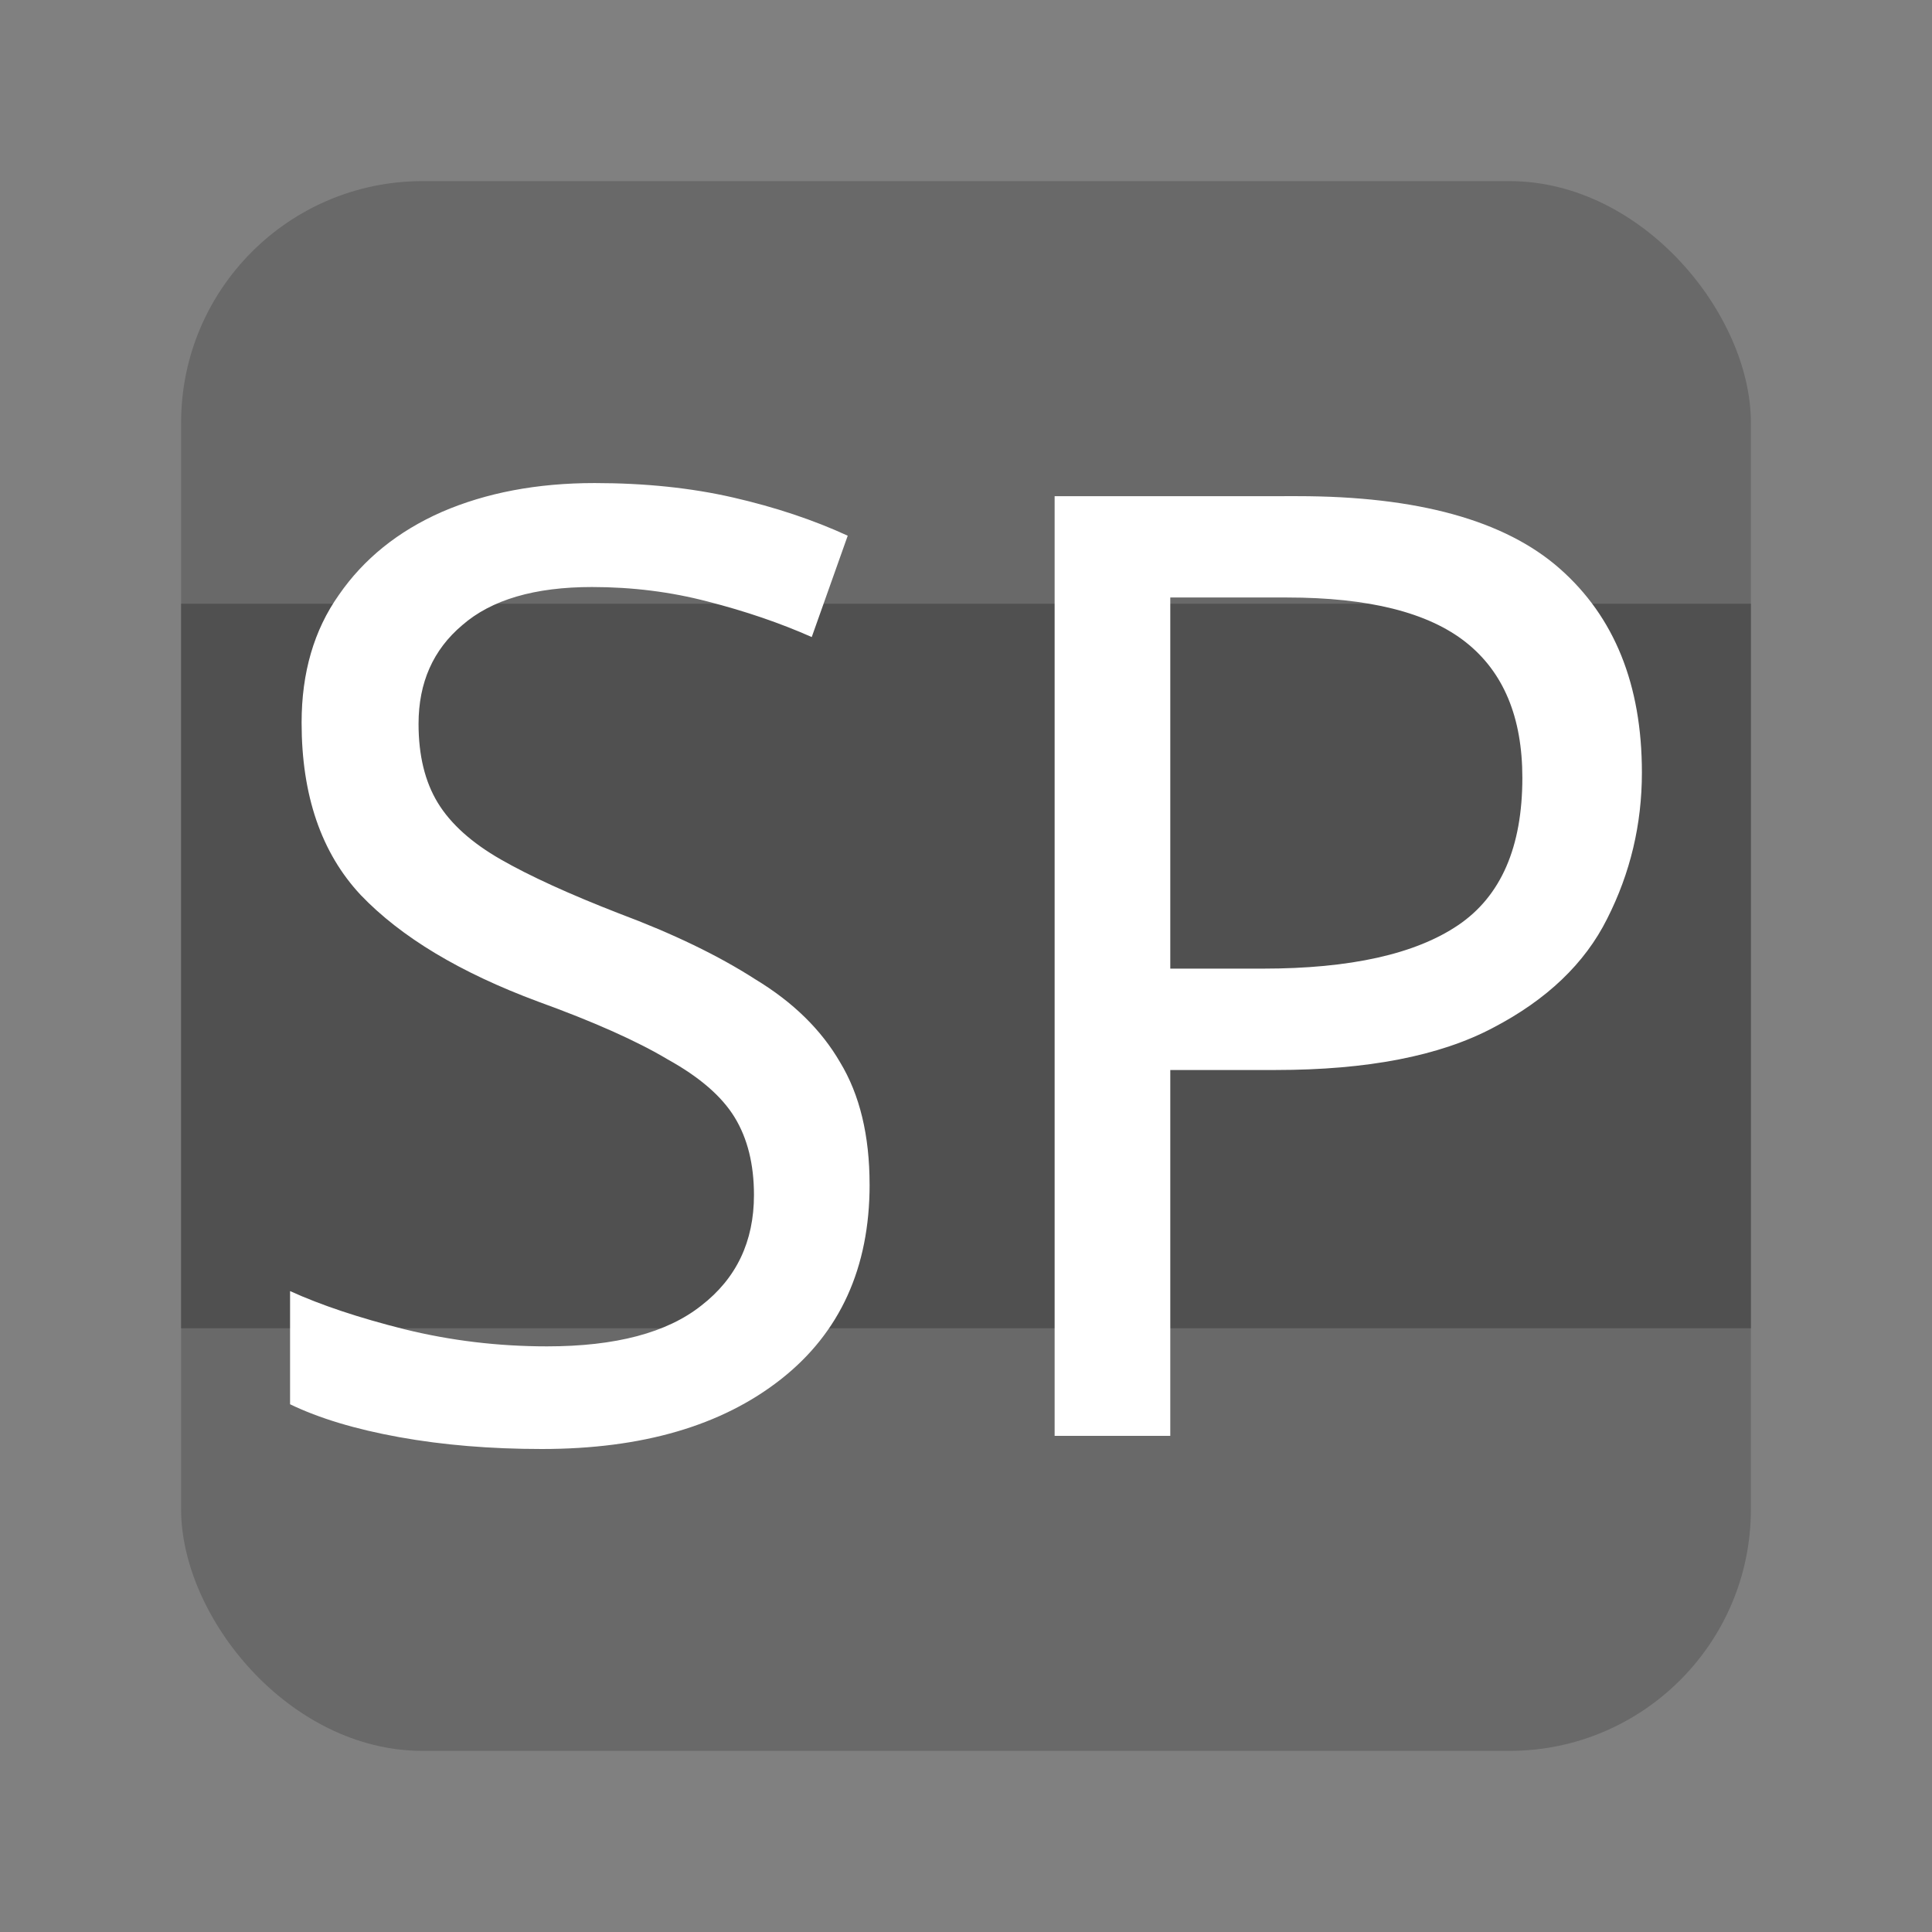 <svg width="64" height="64" version="1.0" xmlns="http://www.w3.org/2000/svg">
 <rect width="100%" height="100%" fill="#808080" stroke="none"/>
 <rect x="6" y="6" width="52" height="52" rx="8" ry="8" fill="#666666" fill-opacity=".91"/>
 <rect x="6" y="20" width="52" height="24" fill="#474747" fill-opacity=".961" opacity=".75" stroke-linecap="round" stroke-linejoin="round" stroke-width=".637"/>
 <path d="m28.807 39.237q0 4.142-2.937 6.452-2.937 2.311-7.918 2.311-2.554 0-4.725-0.392-2.171-0.392-3.618-1.09v-3.749q1.532 0.698 3.789 1.264 2.299 0.567 4.725 0.567 3.405 0 5.108-1.351 1.745-1.351 1.745-3.662 0-1.526-0.639-2.572-0.639-1.046-2.214-1.918-1.532-0.916-4.299-1.918-3.874-1.439-5.875-3.531-1.958-2.093-1.958-5.711 0-2.485 1.234-4.229 1.234-1.788 3.405-2.747 2.214-0.959 5.066-0.959 2.511 0 4.597 0.48 2.086 0.48 3.789 1.264l-1.192 3.357q-1.575-0.698-3.448-1.177-1.83-0.48-3.831-0.48-2.852 0-4.299 1.264-1.447 1.221-1.447 3.27 0 1.569 0.639 2.616 0.639 1.046 2.086 1.875 1.447 0.828 3.916 1.788 2.682 1.003 4.512 2.18 1.873 1.133 2.809 2.747 0.979 1.613 0.979 4.054zm14.175-22.801q5.96 0 8.684 2.398 2.724 2.398 2.724 6.758 0 2.572-1.149 4.839-1.107 2.223-3.789 3.619-2.639 1.395-7.194 1.395h-3.491v12.12h-3.831v-31.128zm-0.341 3.357h-3.874v12.294h3.065q4.342 0 6.47-1.439 2.128-1.439 2.128-4.883 0-3.008-1.873-4.49-1.873-1.482-5.917-1.482z" fill="#ffffff" stroke-width=".138" aria-label="SP"/>
</svg>

